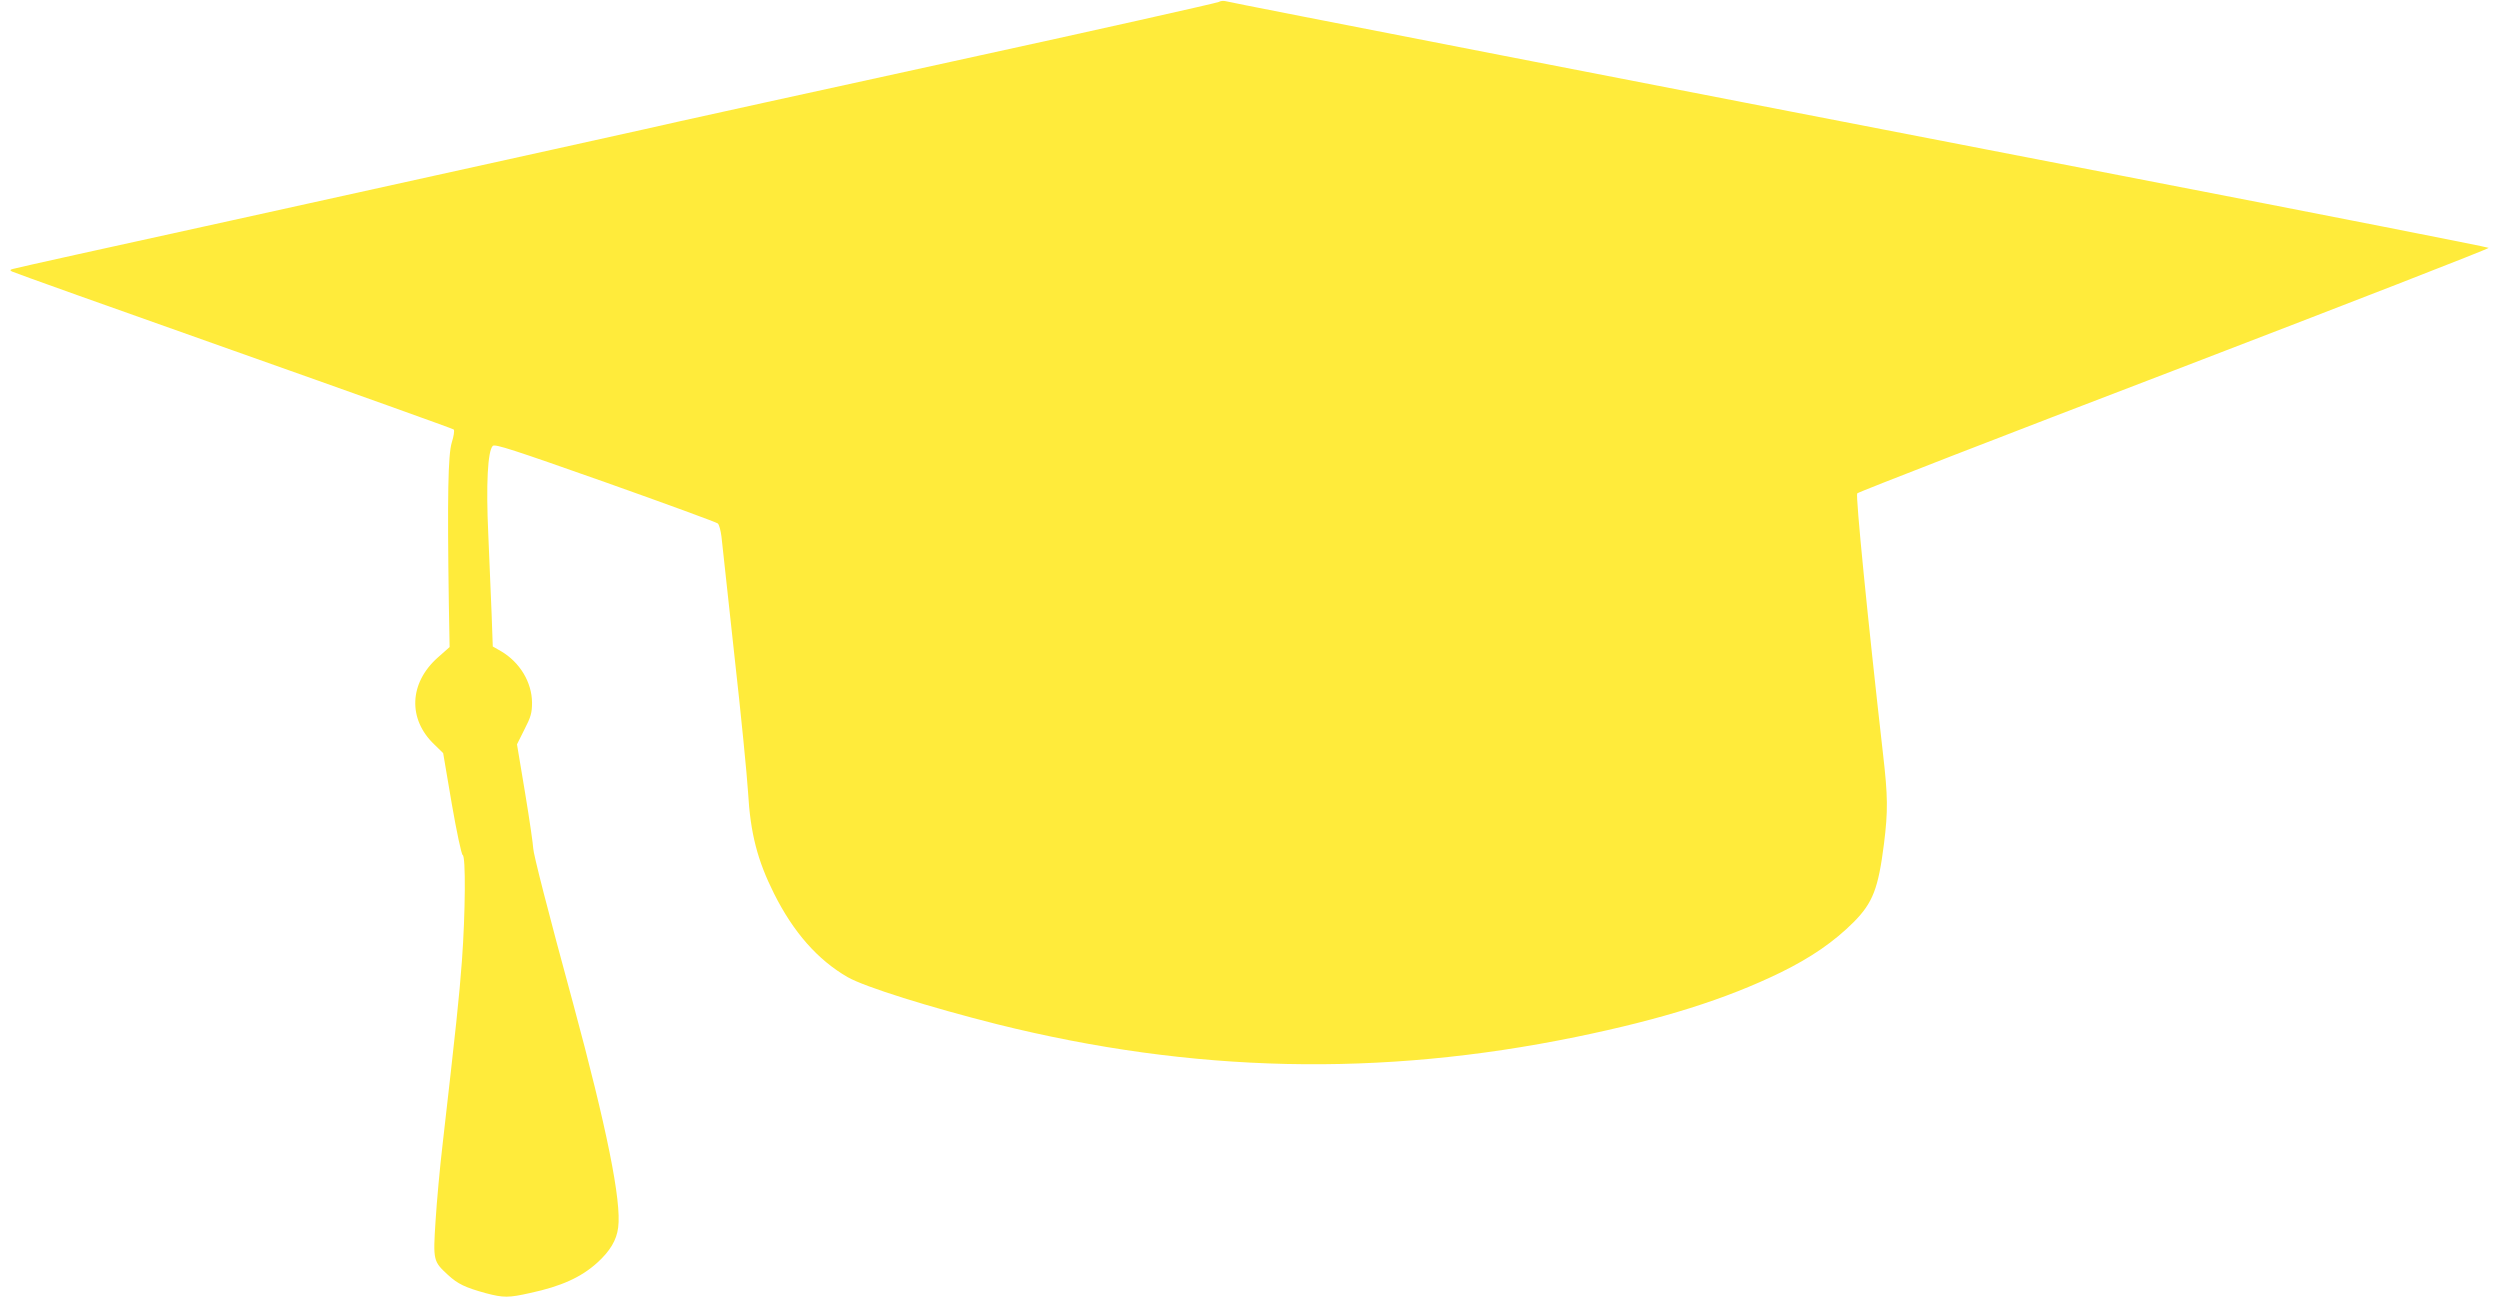 <?xml version="1.0" standalone="no"?>
<!DOCTYPE svg PUBLIC "-//W3C//DTD SVG 20010904//EN"
 "http://www.w3.org/TR/2001/REC-SVG-20010904/DTD/svg10.dtd">
<svg version="1.0" xmlns="http://www.w3.org/2000/svg"
 width="1280pt" height="664pt" viewBox="0 0 1280 664"
 preserveAspectRatio="xMidYMid meet">
<g transform="translate(0,664) scale(0.1,-0.1)"
fill="#ffeb3b" stroke="none">
<path d="M6240 6630 c-8 -5 -622 -143 -1365 -305 -742 -162 -1368 -300 -1390
-305 -52 -13 -932 -207 -2305 -510 -602 -132 -1104 -243 -1114 -247 -15 -4
-16 -7 -5 -13 8 -5 518 -187 1134 -405 616 -218 1124 -400 1128 -404 5 -5 0
-35 -10 -67 -19 -63 -23 -274 -15 -823 l4 -224 -61 -54 c-146 -130 -154 -315
-17 -445 l45 -44 44 -259 c25 -145 50 -261 56 -263 16 -5 14 -295 -4 -542 -14
-188 -30 -336 -99 -940 -14 -118 -30 -295 -36 -392 -13 -202 -12 -206 64 -276
50 -46 88 -64 193 -93 91 -24 117 -24 228 1 158 34 260 80 343 155 65 59 99
115 107 180 18 134 -59 512 -230 1145 -128 469 -205 771 -205 797 0 15 -18
141 -41 280 l-42 252 38 76 c33 64 39 85 39 138 -1 104 -62 206 -159 263 l-42
24 -6 168 c-4 92 -11 275 -17 407 -12 255 -3 426 23 452 11 11 103 -19 576
-186 310 -110 569 -205 576 -211 7 -6 15 -36 19 -68 3 -31 33 -304 66 -607 34
-302 65 -618 70 -701 12 -211 48 -349 133 -519 99 -198 224 -340 377 -428 87
-50 420 -154 765 -241 1003 -250 1962 -271 2965 -65 442 91 766 193 1047 330
155 76 273 157 374 258 98 99 126 172 155 401 21 168 20 244 -5 460 -79 697
-141 1323 -132 1334 6 7 737 291 1626 631 888 341 1611 622 1607 626 -4 4
-848 170 -1877 369 -2339 453 -4564 886 -4590 894 -11 3 -27 1 -35 -4z"/>
</g>
</svg>
